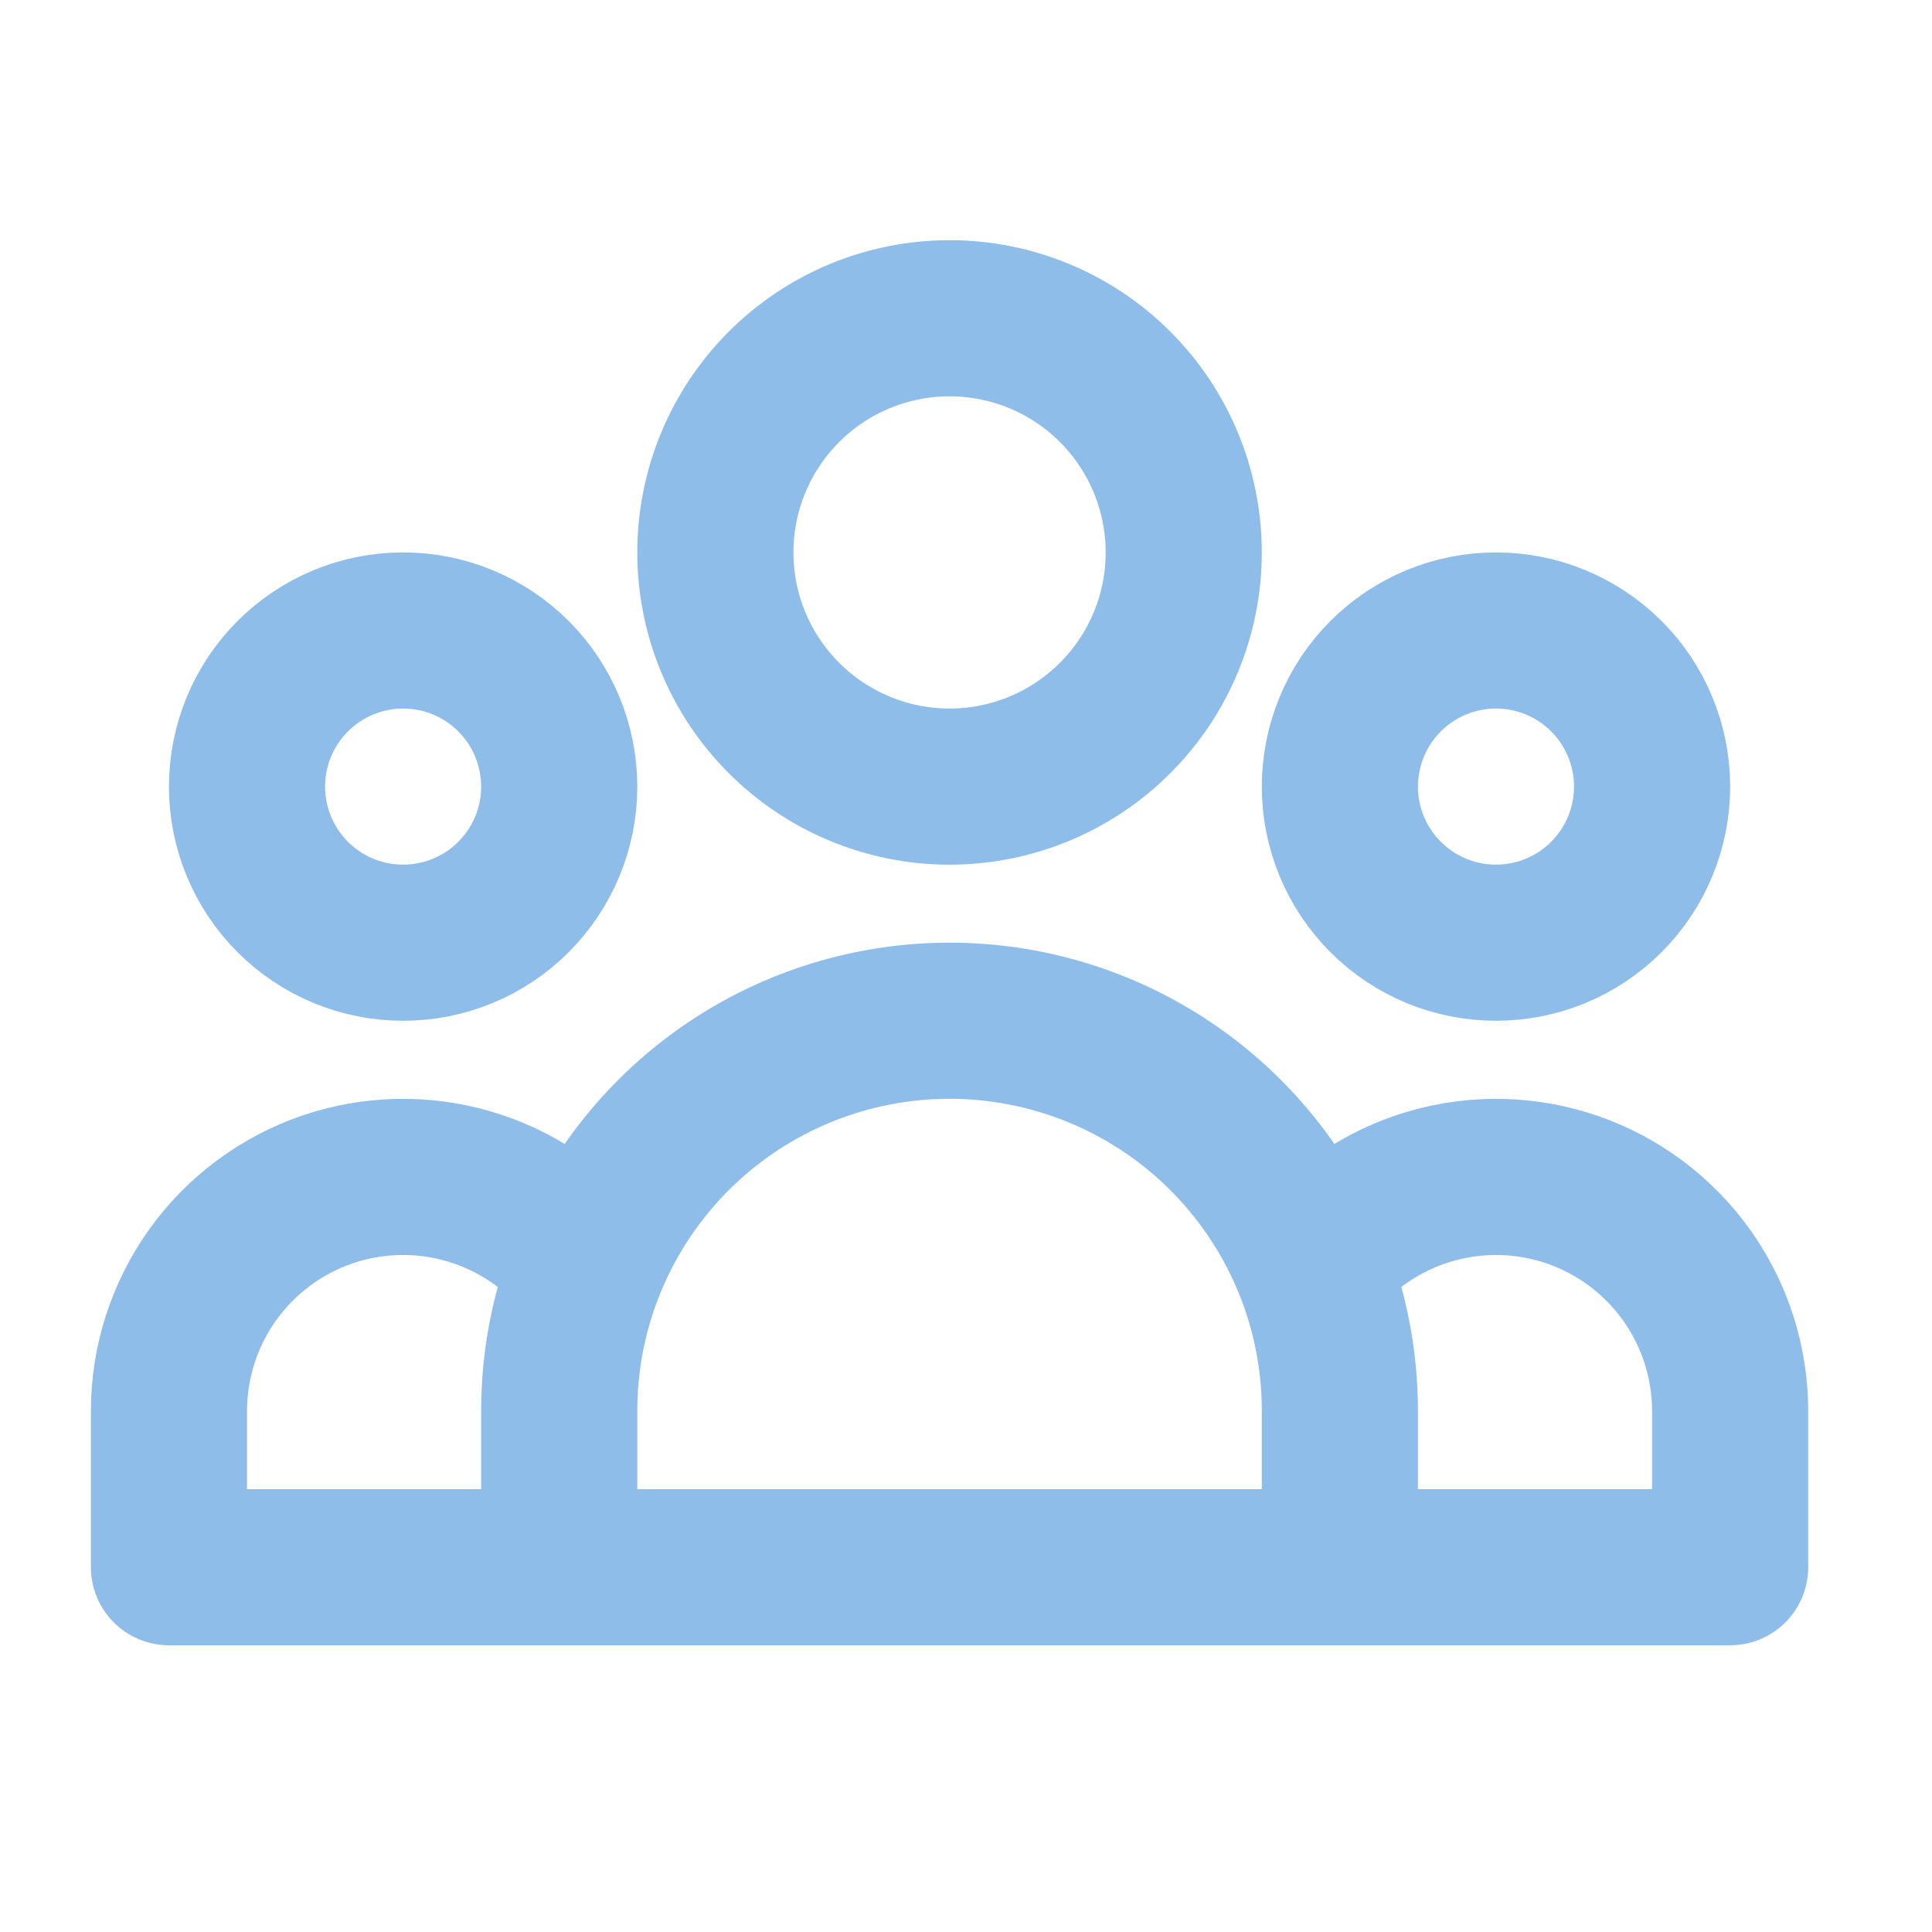 <svg width="33" height="33" viewBox="0 0 33 33" fill="none" xmlns="http://www.w3.org/2000/svg">
<path d="M22.886 26.769H29.552V24.102C29.552 23.271 29.293 22.461 28.811 21.783C28.329 21.106 27.648 20.596 26.863 20.323C26.077 20.051 25.227 20.03 24.429 20.264C23.631 20.497 22.926 20.974 22.411 21.627M22.886 26.769H9.552M22.886 26.769V24.102C22.886 23.228 22.718 22.392 22.411 21.627M22.411 21.627C21.916 20.389 21.061 19.328 19.958 18.581C18.854 17.834 17.552 17.435 16.219 17.435C14.886 17.435 13.584 17.834 12.48 18.581C11.377 19.328 10.522 20.389 10.027 21.627M9.552 26.769H2.886V24.102C2.886 23.271 3.145 22.461 3.627 21.783C4.109 21.106 4.79 20.596 5.575 20.323C6.361 20.051 7.212 20.03 8.009 20.264C8.807 20.497 9.512 20.974 10.027 21.627M9.552 26.769V24.102C9.552 23.228 9.72 22.392 10.027 21.627M20.219 9.436C20.219 10.497 19.798 11.514 19.047 12.264C18.297 13.014 17.28 13.436 16.219 13.436C15.158 13.436 14.141 13.014 13.391 12.264C12.64 11.514 12.219 10.497 12.219 9.436C12.219 8.375 12.64 7.358 13.391 6.607C14.141 5.857 15.158 5.436 16.219 5.436C17.28 5.436 18.297 5.857 19.047 6.607C19.798 7.358 20.219 8.375 20.219 9.436ZM28.219 13.436C28.219 14.143 27.938 14.821 27.438 15.321C26.938 15.822 26.26 16.102 25.552 16.102C24.845 16.102 24.167 15.822 23.667 15.321C23.167 14.821 22.886 14.143 22.886 13.436C22.886 12.729 23.167 12.05 23.667 11.55C24.167 11.05 24.845 10.769 25.552 10.769C26.26 10.769 26.938 11.05 27.438 11.55C27.938 12.05 28.219 12.729 28.219 13.436ZM9.552 13.436C9.552 14.143 9.271 14.821 8.771 15.321C8.271 15.822 7.593 16.102 6.886 16.102C6.178 16.102 5.5 15.822 5 15.321C4.5 14.821 4.219 14.143 4.219 13.436C4.219 12.729 4.5 12.05 5 11.55C5.5 11.05 6.178 10.769 6.886 10.769C7.593 10.769 8.271 11.05 8.771 11.55C9.271 12.05 9.552 12.729 9.552 13.436Z" stroke="#8FBDE9" stroke-width="2.667" stroke-linecap="round" stroke-linejoin="round"/>
</svg>
